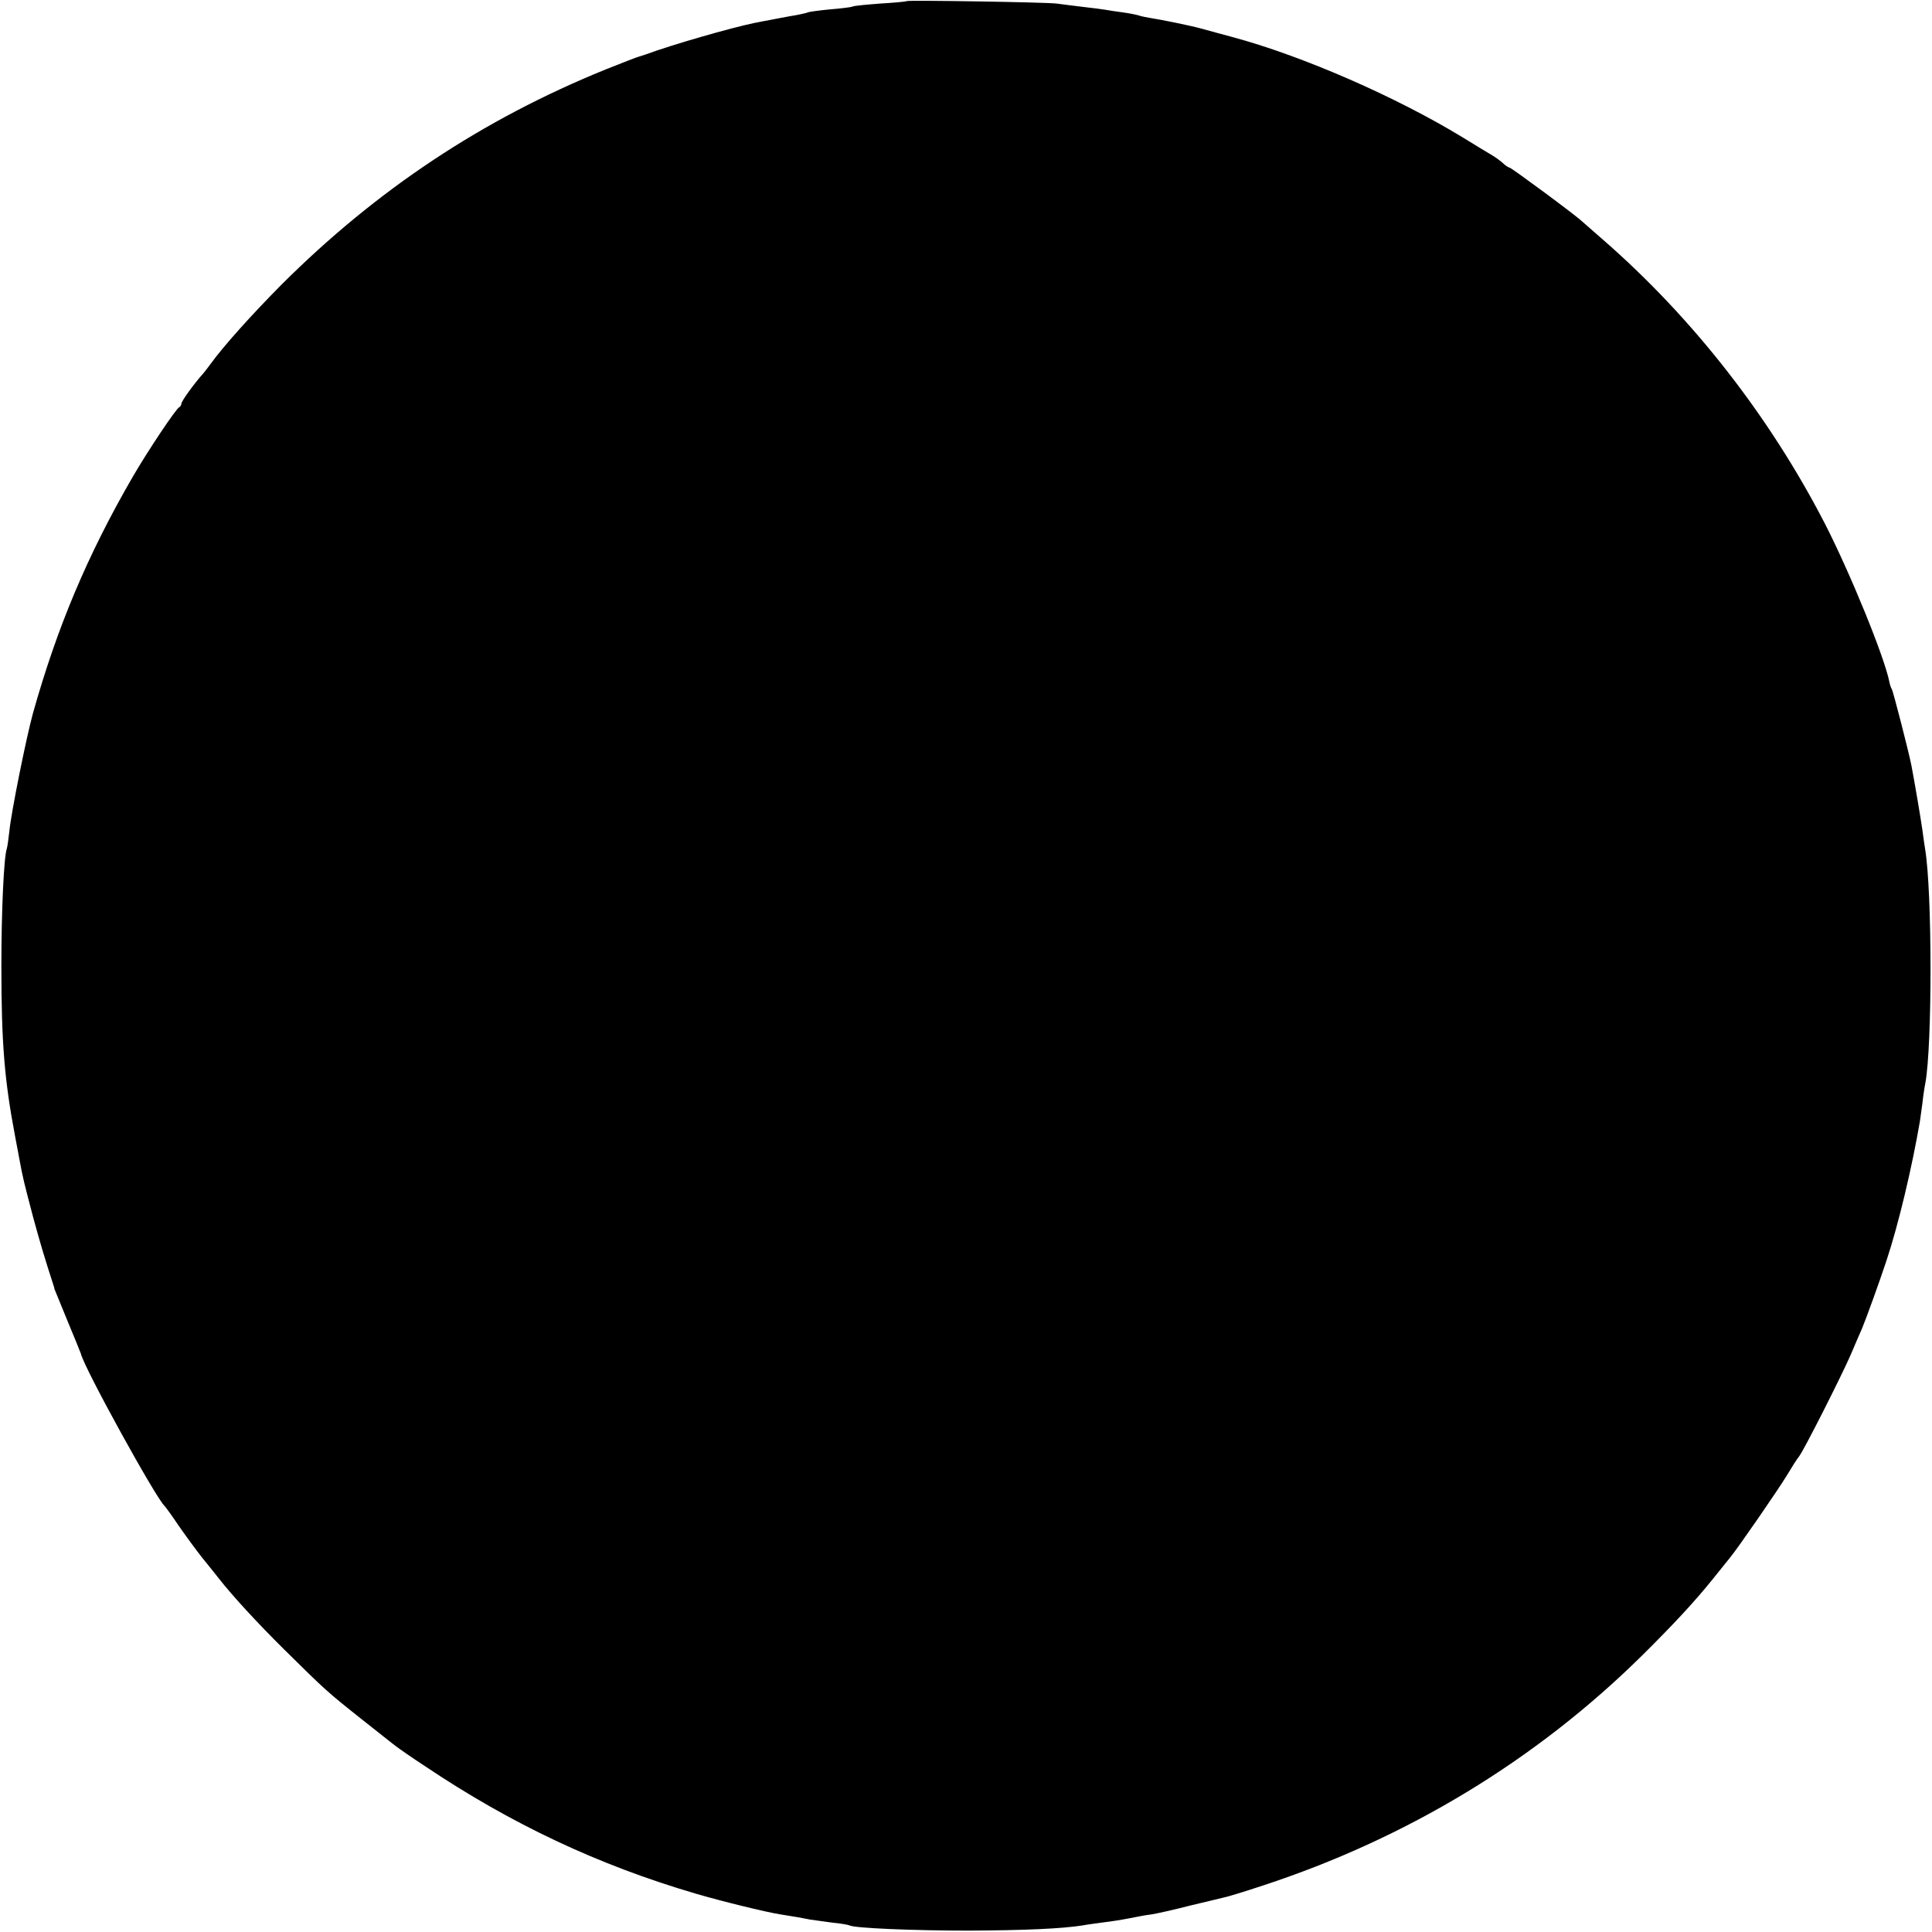 <?xml version="1.0" standalone="no"?>
<!DOCTYPE svg PUBLIC "-//W3C//DTD SVG 20010904//EN"
 "http://www.w3.org/TR/2001/REC-SVG-20010904/DTD/svg10.dtd">
<svg version="1.0" xmlns="http://www.w3.org/2000/svg"
 width="703pt" height="703pt" viewBox="0 0 703 703"
 preserveAspectRatio="xMidYMid meet">
<g transform="translate(0,703) scale(0.1,-0.1)"
fill="#000000" stroke="none">
<path d="M3299 7026 c-2 -2 -46 -6 -97 -9 -51 -4 -96 -8 -100 -11 -4 -2 -41
-7 -81 -10 -41 -4 -78 -9 -81 -11 -4 -2 -33 -9 -66 -14 -32 -6 -70 -13 -84
-16 -14 -2 -35 -7 -47 -9 -82 -17 -296 -78 -393 -114 -8 -3 -19 -6 -25 -8 -5
-1 -60 -22 -122 -47 -448 -182 -832 -437 -1178 -782 -107 -108 -211 -223 -260
-291 -11 -15 -24 -32 -30 -38 -30 -34 -75 -96 -75 -105 0 -5 -4 -11 -8 -13
-11 -4 -117 -163 -169 -253 -165 -285 -275 -547 -363 -860 -25 -91 -80 -365
-86 -430 -3 -27 -7 -56 -9 -62 -11 -31 -20 -226 -20 -428 0 -279 11 -415 50
-620 3 -16 10 -52 15 -80 14 -76 17 -86 50 -212 27 -99 41 -146 74 -248 2 -5
4 -12 4 -15 1 -3 22 -54 47 -115 25 -60 47 -114 49 -120 12 -53 276 -531 305
-555 3 -3 26 -34 50 -70 25 -36 63 -88 85 -116 23 -28 50 -62 61 -76 50 -64
139 -161 240 -261 149 -147 154 -152 280 -252 61 -48 117 -93 127 -100 9 -7
56 -40 105 -72 313 -210 629 -359 983 -463 91 -27 258 -68 310 -76 46 -7 85
-14 109 -19 13 -2 49 -7 80 -11 31 -3 59 -8 62 -10 17 -10 232 -19 434 -19
205 1 338 7 415 19 14 3 47 7 75 11 27 3 70 10 95 15 25 5 61 12 80 14 19 3
82 17 140 32 58 14 114 27 125 30 11 2 74 21 140 43 525 172 994 456 1380 837
118 117 192 197 258 279 27 33 54 68 62 77 31 38 175 247 206 298 18 30 38 62
45 70 17 21 154 292 188 370 15 36 34 79 41 95 14 33 65 174 89 247 44 132 93
339 122 508 1 8 5 38 9 65 3 28 8 61 11 75 25 139 25 694 -1 850 -2 14 -7 45
-10 70 -6 42 -27 167 -40 235 -10 51 -66 268 -71 277 -3 4 -7 16 -9 26 -17 89
-143 398 -236 579 -201 389 -480 746 -803 1028 -38 33 -74 65 -80 70 -24 23
-257 195 -263 195 -3 0 -15 7 -25 17 -10 9 -27 21 -37 27 -10 6 -59 35 -107
65 -244 149 -586 298 -839 366 -33 9 -82 22 -110 30 -48 13 -147 33 -192 40
-11 2 -29 5 -40 9 -10 3 -36 8 -58 11 -23 3 -50 7 -60 9 -11 2 -49 7 -85 11
-36 4 -78 10 -95 12 -39 5 -542 13 -546 9z"/>
</g>
</svg>
